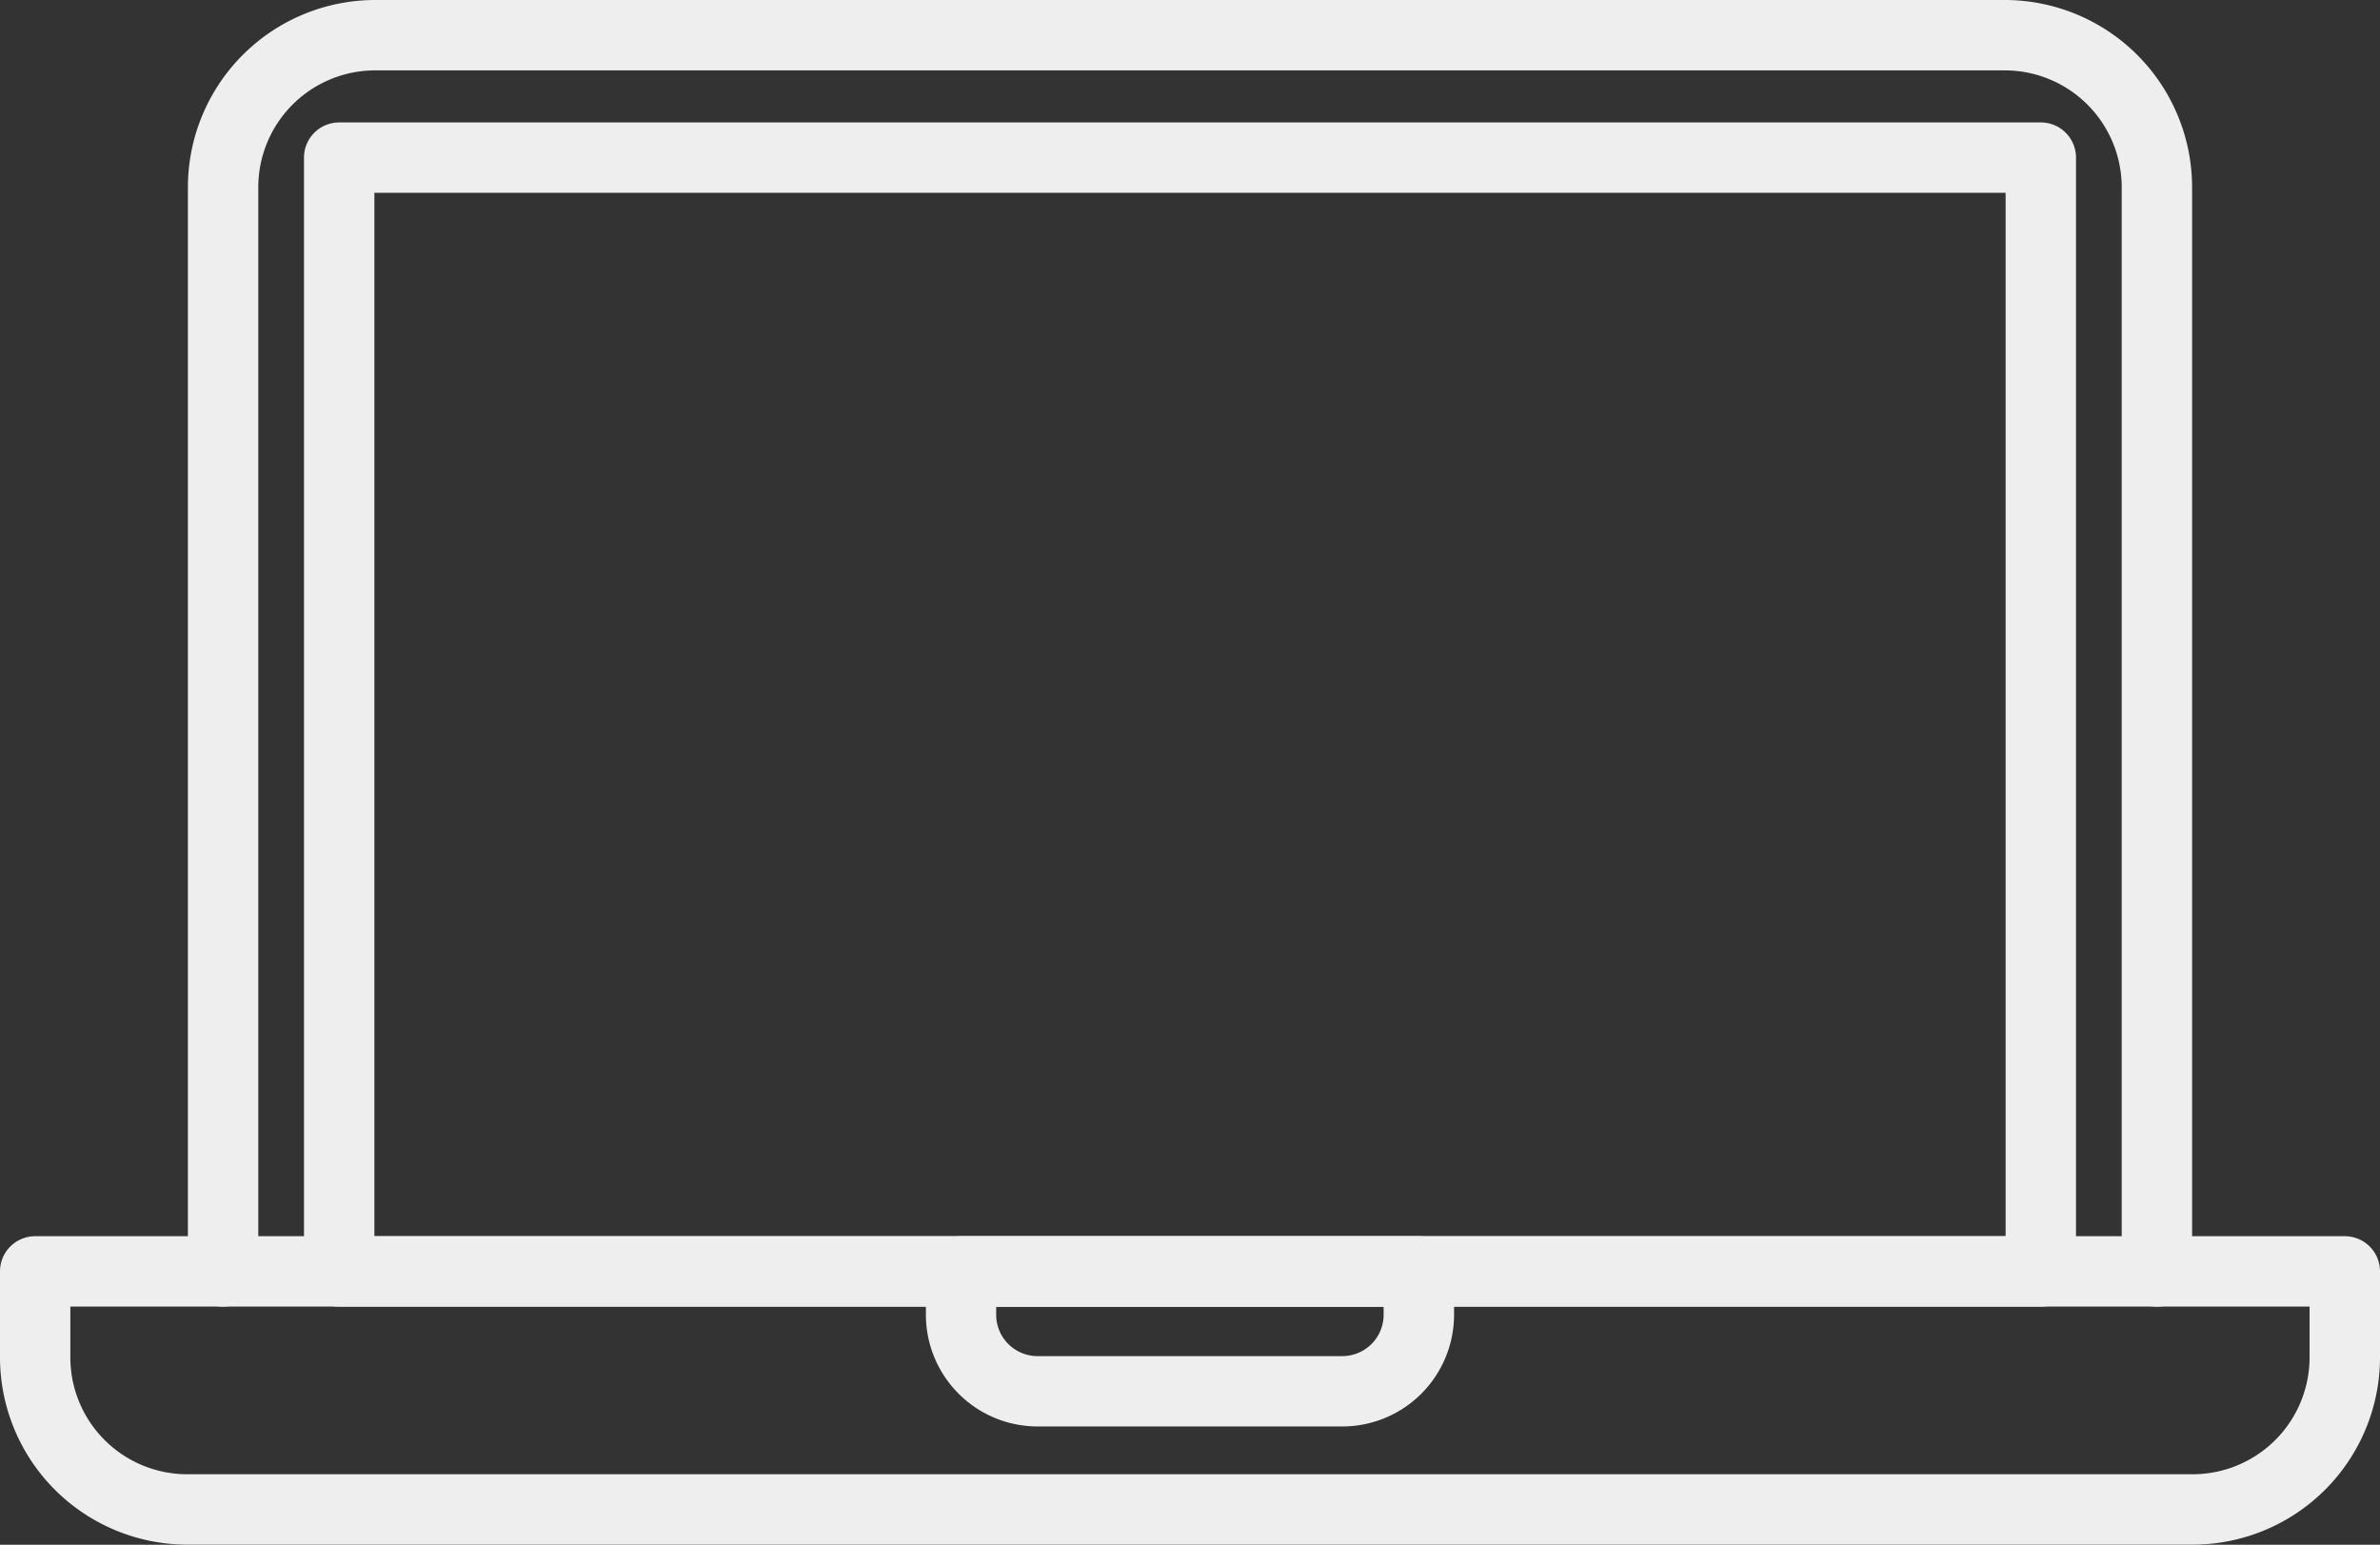 <svg xmlns="http://www.w3.org/2000/svg" width="53.628" height="34.809" viewBox="0 0 53.628 34.809"><rect x="0" y="0" width="53.628" height="34.809" fill="#333333" stroke="none"/><defs><style>.a{fill:#eee;}</style></defs><g transform="translate(0 0)"><g transform="translate(0 27.858)"><path class="a" d="M209.986,5297H164.794a4.223,4.223,0,0,1-4.218-4.219v-1.938a.793.793,0,0,1,.793-.793h52.042a.793.793,0,0,1,.793.793v1.938A4.223,4.223,0,0,1,209.986,5297Zm-47.825-5.365v1.146a2.635,2.635,0,0,0,2.632,2.633h45.192a2.635,2.635,0,0,0,2.632-2.633v-1.146Z" transform="translate(-160.576 -5290.051)"/><g transform="translate(20.863)"><path class="a" d="M235.747,5294.337H228.88a2.519,2.519,0,0,1-2.517-2.516v-.977a.793.793,0,0,1,.793-.793h10.315a.793.793,0,0,1,.793.793v.977A2.519,2.519,0,0,1,235.747,5294.337Zm-7.8-2.7v.185a.932.932,0,0,0,.931.93h6.868a.932.932,0,0,0,.931-.93v-.185Z" transform="translate(-226.363 -5290.051)"/></g></g><g transform="translate(4.234)"><path class="a" d="M218.293,5231.653a.792.792,0,0,1-.793-.793v-24.434a2.635,2.635,0,0,0-2.632-2.631H178.144a2.635,2.635,0,0,0-2.632,2.631v24.434a.793.793,0,1,1-1.586,0v-24.434a4.223,4.223,0,0,1,4.218-4.217h36.724a4.223,4.223,0,0,1,4.218,4.217v24.434A.792.792,0,0,1,218.293,5231.653Z" transform="translate(-173.926 -5202.209)"/></g><g transform="translate(6.85 2.759)"><path class="a" d="M221.311,5237.593H182.969a.793.793,0,0,1-.793-.793v-25.1a.793.793,0,0,1,.793-.792h38.342a.792.792,0,0,1,.793.792v25.1A.793.793,0,0,1,221.311,5237.593Zm-37.549-1.586h36.756v-23.513H183.762Z" transform="translate(-182.176 -5210.908)"/></g></g></svg>